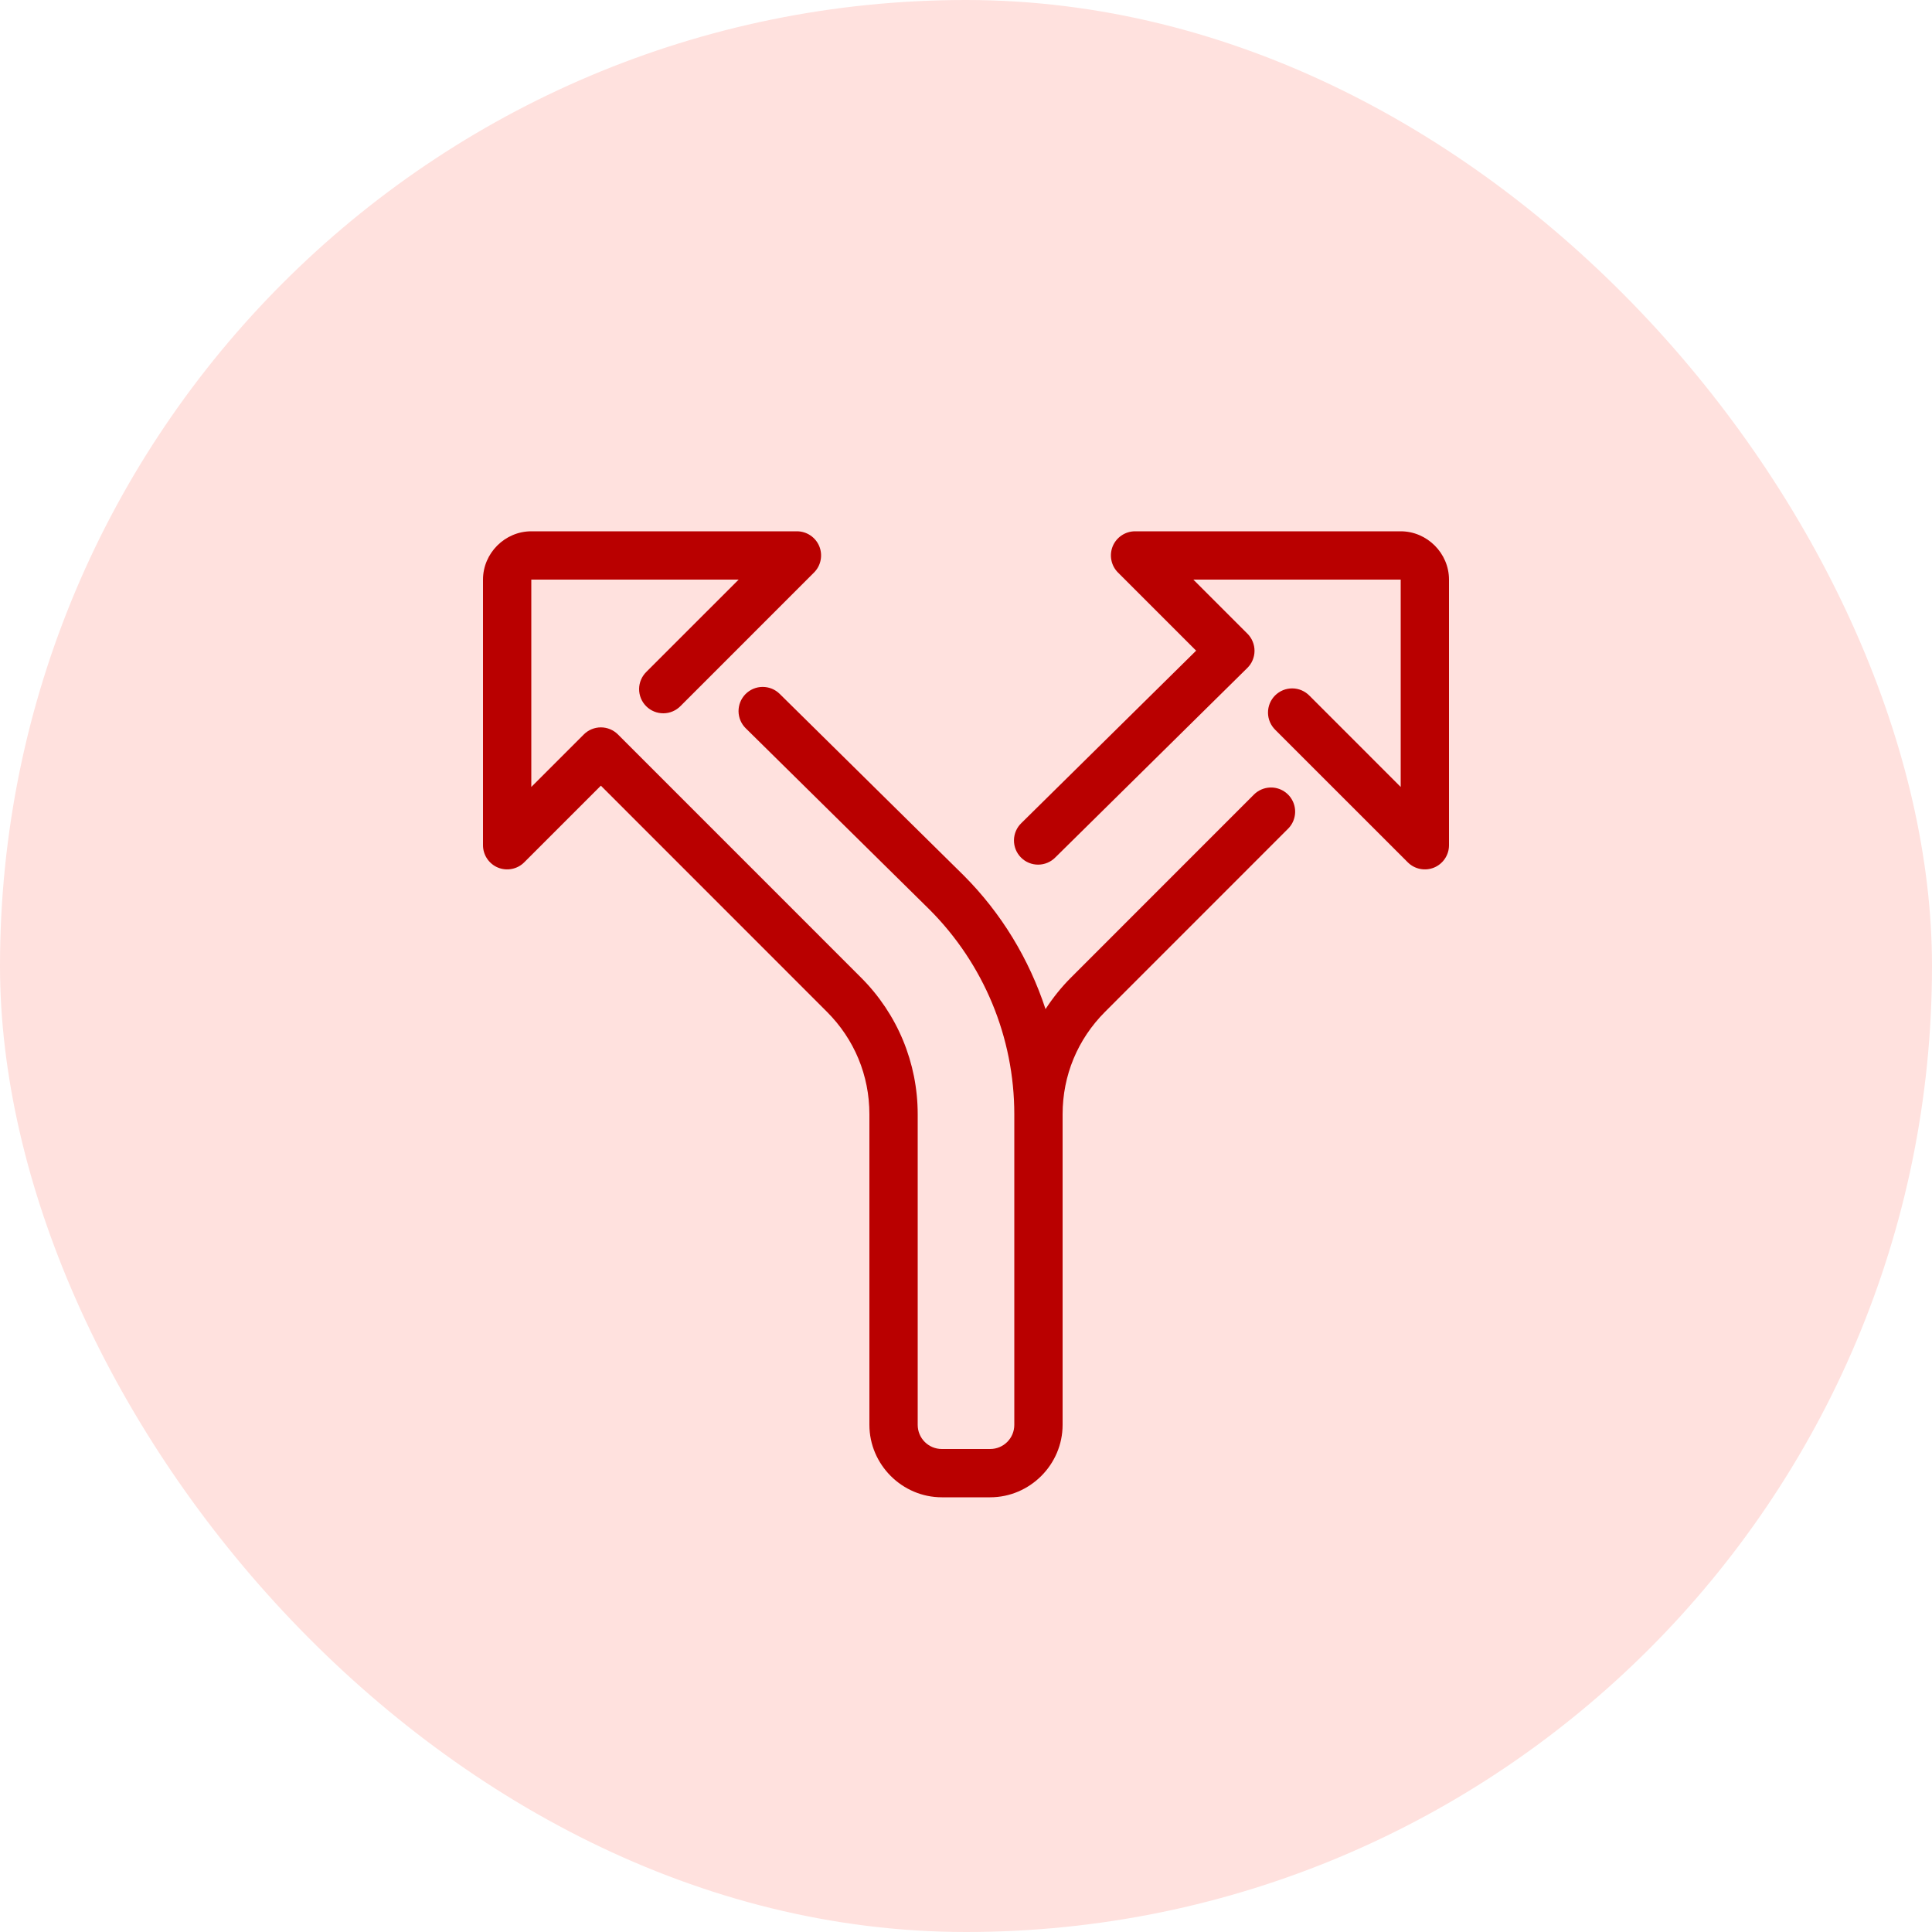 <svg width="80" height="80" viewBox="0 0 80 80" fill="none" xmlns="http://www.w3.org/2000/svg">
<rect width="80" height="80" rx="40" fill="#FFE1DE"/>
<path d="M22 22C20.907 22 20 22.907 20 24V35C20 35.198 20.059 35.391 20.169 35.555C20.279 35.72 20.435 35.848 20.617 35.924C20.8 35.999 21.001 36.019 21.195 35.98C21.389 35.942 21.567 35.847 21.707 35.707L24.881 32.533L34.242 41.897C35.378 43.033 36 44.531 36 46.141V59C36 60.645 37.355 62 39 62H41C42.645 62 44 60.645 44 59V46.141C44 44.531 44.622 43.033 45.758 41.897L46.756 40.898L53.326 34.326C53.471 34.186 53.569 34.005 53.609 33.807C53.649 33.61 53.629 33.405 53.55 33.219C53.472 33.034 53.339 32.876 53.169 32.767C53 32.658 52.801 32.603 52.6 32.609C52.34 32.617 52.093 32.726 51.912 32.912L45.342 39.484L44.344 40.482C43.944 40.882 43.596 41.32 43.293 41.785C42.614 39.716 41.466 37.811 39.897 36.242L39.893 36.238L32.285 28.732C32.192 28.64 32.081 28.567 31.959 28.517C31.837 28.468 31.707 28.443 31.576 28.444C31.444 28.444 31.314 28.471 31.193 28.522C31.072 28.573 30.962 28.648 30.87 28.741C30.778 28.835 30.705 28.945 30.655 29.067C30.605 29.189 30.581 29.319 30.581 29.451C30.582 29.582 30.609 29.712 30.66 29.833C30.711 29.954 30.785 30.064 30.879 30.156L38.482 37.656C40.736 39.91 42 42.955 42 46.141V59C42 59.554 41.554 60 41 60H39C38.446 60 38 59.554 38 59V46.141C38 44.01 37.16 41.986 35.656 40.482L25.588 30.412C25.4 30.225 25.146 30.119 24.881 30.119C24.616 30.119 24.361 30.225 24.174 30.412L22 32.586V24H30.586L26.771 27.814C26.675 27.907 26.599 28.017 26.546 28.139C26.493 28.261 26.465 28.393 26.464 28.526C26.463 28.659 26.488 28.791 26.538 28.914C26.588 29.037 26.663 29.149 26.757 29.243C26.851 29.337 26.963 29.412 27.086 29.462C27.209 29.512 27.341 29.537 27.474 29.536C27.607 29.535 27.739 29.507 27.861 29.454C27.983 29.401 28.093 29.325 28.186 29.229L33.707 23.707C33.847 23.567 33.942 23.389 33.98 23.195C34.019 23.001 33.999 22.8 33.924 22.617C33.848 22.435 33.72 22.279 33.555 22.169C33.391 22.059 33.198 22 33 22H22ZM47 22C46.802 22 46.609 22.059 46.445 22.169C46.28 22.279 46.152 22.435 46.076 22.617C46.001 22.8 45.981 23.001 46.02 23.195C46.058 23.389 46.153 23.567 46.293 23.707L49.529 26.943L42.297 34.078C42.2 34.17 42.123 34.28 42.07 34.401C42.017 34.523 41.988 34.654 41.986 34.788C41.984 34.92 42.009 35.053 42.058 35.176C42.108 35.299 42.181 35.411 42.275 35.506C42.368 35.601 42.48 35.676 42.603 35.727C42.726 35.778 42.857 35.803 42.99 35.803C43.123 35.802 43.255 35.775 43.377 35.723C43.5 35.671 43.61 35.595 43.703 35.5L51.65 27.658C51.744 27.566 51.819 27.455 51.869 27.334C51.92 27.212 51.947 27.082 51.947 26.95C51.947 26.818 51.922 26.688 51.871 26.566C51.821 26.444 51.748 26.333 51.654 26.24L49.414 24H58V32.586L54.227 28.812C54.134 28.716 54.024 28.64 53.902 28.587C53.78 28.534 53.648 28.506 53.515 28.505C53.382 28.504 53.25 28.529 53.127 28.579C53.004 28.63 52.892 28.704 52.798 28.798C52.704 28.892 52.63 29.004 52.579 29.127C52.529 29.25 52.504 29.382 52.505 29.515C52.506 29.648 52.534 29.78 52.587 29.902C52.64 30.024 52.717 30.134 52.812 30.227L58.293 35.707C58.433 35.847 58.611 35.942 58.805 35.98C58.999 36.019 59.2 35.999 59.383 35.924C59.565 35.848 59.721 35.72 59.831 35.555C59.941 35.391 60 35.198 60 35V24C60 22.907 59.093 22 58 22H47Z" fill="#B90000"/>
</svg>
